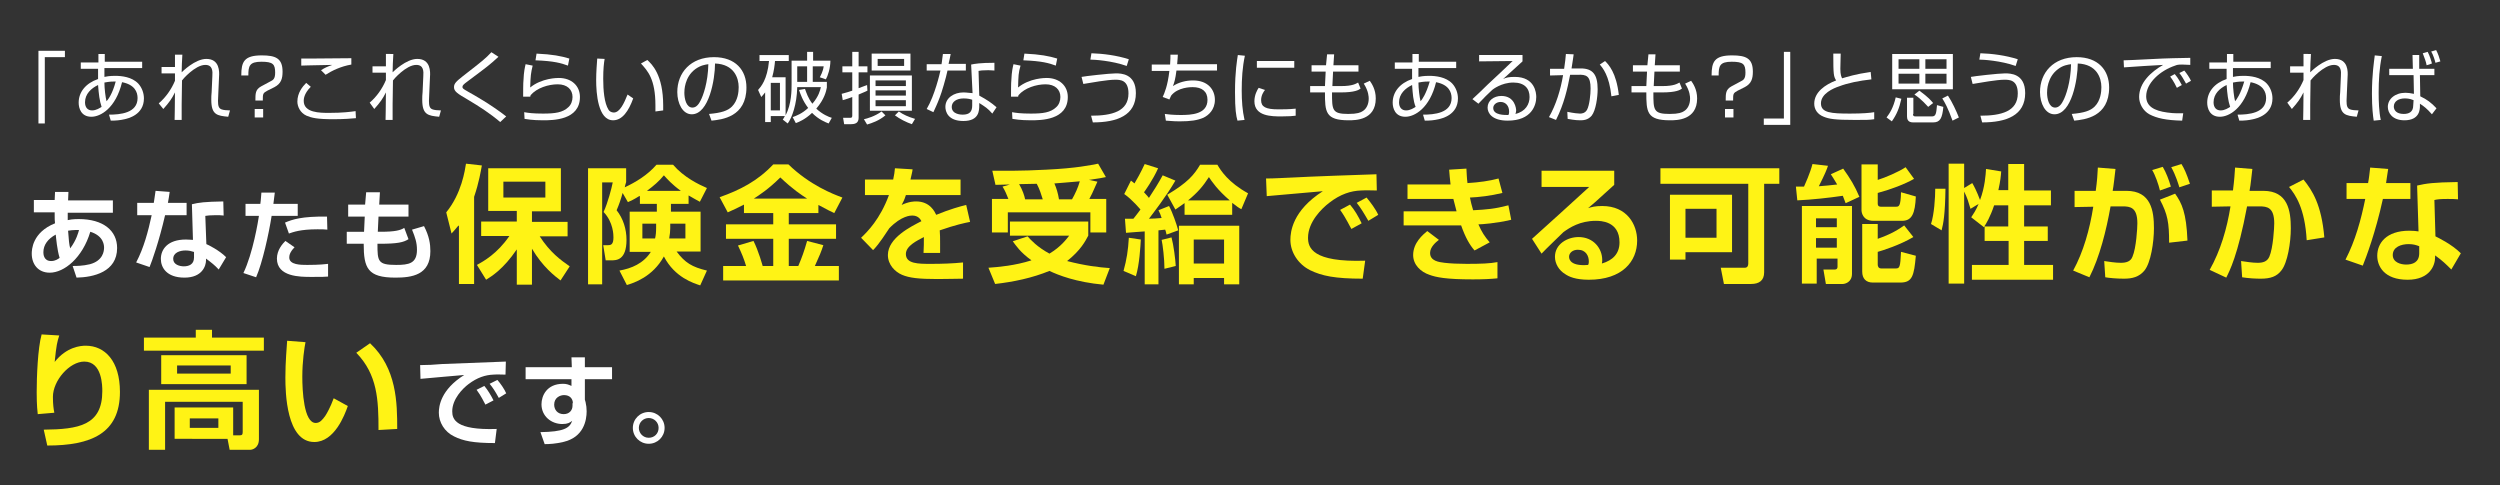 <?xml version="1.0" encoding="utf-8"?>
<!-- Generator: Adobe Illustrator 22.0.1, SVG Export Plug-In . SVG Version: 6.00 Build 0)  -->
<svg version="1.1" id="レイヤー_1" xmlns="http://www.w3.org/2000/svg" xmlns:xlink="http://www.w3.org/1999/xlink" x="0px"
	 y="0px" viewBox="0 0 708.7 137.6" style="enable-background:new 0 0 708.7 137.6;" xml:space="preserve">
<rect x="0" y="0" width="708.7" height="137.6" fill="#333333" stroke="none"/>
<style type="text/css">
	.st0{fill:#FFFFFF;}
	.st1{fill:#FFF315;}
</style>
<path class="st0" d="M18.4,16.2h-5.7V35h-1.8V14.4h7.5V16.2z"/>
<path class="st0" d="M27.7,15.3l2,0l0,2.2h10.6v1.8H29.6l0,1.4v1.1c0.4-0.1,1.5-0.3,3-0.3c1.9,0,4.8,0.3,6.6,2.2
	c1.1,1.2,1.6,2.8,1.6,4.2c0,4.7-4.6,5.7-5.5,5.9c-1.3,0.3-2.4,0.4-3.9,0.4l-0.5-1.7c3.1,0,8.1-0.4,8.1-4.7c0-1.7-0.8-3.8-4.4-4.5
	c-1.8,7.4-6.1,9.8-8.7,9.8c-2.9,0-3.6-2.4-3.6-4c0-3,2-5.5,5.5-6.7c0-0.3,0-0.5,0-0.8v-2.1h-4.9v-1.8h5V15.3z M27.8,24.1
	c-1.9,0.9-3.7,2.5-3.7,4.9c0,1.5,0.8,2.3,2,2.3c1.2,0,2.2-0.7,2.7-1C28.2,28.5,28,26.7,27.8,24.1z M32.8,23.1c-0.7,0-1.7,0-3.2,0.3
	c0,1.6,0.3,4.2,0.6,5.3C30.6,28.3,31.9,26.6,32.8,23.1z"/>
<path class="st0" d="M51.7,15.4c-0.1,2.4-0.2,3-0.2,5.1c0.2-0.2,3.8-3.8,7-3.8c3.8,0,3.7,3.7,3.6,5l-0.2,4.5c0,0.7-0.1,1.8-0.1,2.4
	c0,1.4,0.2,2.1,1,2.4c0.5,0.2,1.5,0.3,2.4,0.3l-0.5,1.8c-3.1-0.3-4.8-0.5-4.8-4.8c0-0.5,0-1.6,0.1-2.2l0.2-4.5
	c0.1-1.4,0.1-3.2-2-3.2c-2.9,0-6.5,4.2-6.6,4.4c0,2.9-0.1,4.1-0.1,6.8c0,2.4,0,3.5,0,4.4h-2c0-2.1,0.1-2.7,0.1-7.8
	c-0.9,1.8-1.6,2.8-3.3,4.7L45,29.3c2-1.7,3.6-4,4.6-6.4v-2.1l-3.8,0v-1.8h3.8c0-0.4,0-3.4,0-3.5H51.7z"/>
<path class="st0" d="M72.4,28.5c0-2,0-3.1,1.6-4l2.6-1.4c0.8-0.4,1.4-0.7,1.4-2.5c0-2.4-0.6-3.1-3.9-3.1c-3.4,0-3.7,1.2-3.7,3.9h-2
	c0-3.9,0.8-5.7,5.8-5.7c3.9,0,5.9,0.8,5.9,4.6c0,2-0.4,3.4-2.3,4.4l-2,1c-1.3,0.7-1.3,0.9-1.3,2.8H72.4z M72.2,33.3v-2.4h2.4v2.4
	H72.2z"/>
<path class="st0" d="M88.1,24.6c-2,2-2,3.6-2,4c0,3.4,4.6,3.4,7.2,3.4c3.9,0,6.1-0.3,7.5-0.5l0.1,2c-1.1,0.1-3.3,0.3-6.4,0.3
	c-4.6,0-6.2-0.4-7.6-1c-1.8-0.8-2.6-2.6-2.6-4c0-2.5,1.5-4.3,2.5-5.3L88.1,24.6z M99.6,18.3c-3,0.5-5.6,1.8-7.3,2.9L91,19.9
	c1.1-0.7,1.8-1,3.2-1.5c-7.2,0.1-7.9,0.2-8.8,0.2v-2c0.9,0,1.1,0,2.4,0c1.9,0,10.1-0.1,11.8-0.1V18.3z"/>
<path class="st0" d="M111.5,15.4c-0.1,2.4-0.2,3-0.2,5.1c0.2-0.2,3.8-3.8,7-3.8c3.8,0,3.7,3.7,3.6,5l-0.2,4.5c0,0.7-0.1,1.8-0.1,2.4
	c0,1.4,0.2,2.1,1,2.4c0.5,0.2,1.5,0.3,2.4,0.3l-0.5,1.8c-3.1-0.3-4.8-0.5-4.8-4.8c0-0.5,0-1.6,0.1-2.2l0.2-4.5
	c0.1-1.4,0.1-3.2-2-3.2c-2.9,0-6.5,4.2-6.6,4.4c0,2.9-0.1,4.1-0.1,6.8c0,2.4,0,3.5,0,4.4h-2c0-2.1,0.1-2.7,0.1-7.8
	c-0.9,1.8-1.6,2.8-3.3,4.7l-1.3-1.8c2-1.7,3.6-4,4.6-6.4v-2.1l-3.8,0v-1.8h3.8c0-0.4,0-3.4,0-3.5H111.5z"/>
<path class="st0" d="M141.8,34.6c-2.8-2.4-5.9-4.4-9.1-6.3c-3.1-1.8-4-2.4-4-3.6c0-1,0.6-1.6,2.5-3.1c5.8-4.5,6.4-5,8.1-6.8l2,1.3
	c-2.6,2.4-3.2,2.8-8.4,6.7c-1.1,0.8-1.3,1-1.5,1.2c-0.2,0.2-0.3,0.4-0.3,0.6c0,0.4,0,0.5,1.6,1.4c1.6,0.9,6.3,3.5,10.8,7L141.8,34.6
	z"/>
<path class="st0" d="M151,18.6c-0.5,2.1-0.6,2.8-0.7,6.2c3.3-2.7,7.7-2.7,8.1-2.7c3.6,0,6,2.2,6,5.4c0,6.6-7.7,6.6-10.5,6.6
	c-0.7,0-2.9,0-5.2-0.4l-0.1-1.9c1.1,0.2,2.5,0.4,5.3,0.4c3.5,0,5.6-0.3,7.2-1.8c0.8-0.7,1.2-1.8,1.2-2.9c0-2.1-1.5-3.6-4.2-3.6
	c-2.6,0-5.9,1-7.7,3.1c0,0.2,0,0.2-0.1,0.4l-2,0c0-0.7,0-4.2,0.1-4.7c0.1-2.5,0.4-3.6,0.6-4.5L151,18.6z M161,18.6
	c-1.9-0.7-3.9-1.3-9.2-1.5l0.3-1.9c4.5,0.2,7,0.7,9.3,1.4L161,18.6z"/>
<path class="st0" d="M171.4,16.7c-0.2,1.1-0.4,2.9-0.4,5.6c0,3.3,0.3,6.9,1.5,8.8c0.2,0.4,0.8,0.8,1.5,0.8c1.7,0,2.9-2.6,3.9-5.1
	l1.6,1.1c-1.3,3.6-3.1,6.2-5.7,6.2c-4.3,0-4.8-7.7-4.8-11.4c0-2.3,0.2-4.6,0.3-6.1L171.4,16.7z M185.8,31.6c0-0.5,0-1,0-1.7
	c0-7.5-2.2-9.8-4.1-11.9l1.8-1c1.3,1.2,4.5,4.2,4.5,12.9c0,0.6,0,1,0,1.4L185.8,31.6z"/>
<path class="st0" d="M201,32.3c3.5-0.3,5.3-0.9,6.5-2.1c1.7-1.7,1.9-4.2,1.9-5.5c0-2.6-1.3-6.5-6.7-6.7c0,4.4-1.7,14.4-6.6,14.4
	c-2.6,0-4.1-3.1-4.1-6.3c0-5.5,3.8-9.9,10.4-9.9c6.1,0,9.2,3.7,9.2,8.6c0,8.4-7,9.1-9.9,9.4L201,32.3z M197.1,19.6
	c-3.1,2.3-3.1,6.1-3.1,6.7c0,1.6,0.5,4.2,2.3,4.2c1.2,0,1.9-1.2,2.3-2c0.7-1.3,2.1-5.1,2.2-10.3C200,18.3,198.6,18.5,197.1,19.6z"/>
<path class="st0" d="M224.3,17.2h4.5v-2.5h1.7v2.5h4.9c0,2.1-0.7,4.3-1.3,5.3l-1.7-0.6c0.2-0.4,0.9-1.6,1.1-3.1h-3.1v4.4h4v1.6
	c-0.2,1.1-0.7,3.3-3,6c1.7,1.6,3.6,2.4,4.4,2.6l-0.9,1.6c-1-0.4-2.8-1.1-4.7-3c-2,1.9-3.8,2.6-4.6,2.9l-0.9-1.7
	c1.1-0.4,2.7-1,4.4-2.6c-1.6-2.1-2.2-4-2.6-5.1l1.7-0.3c0.4,1.1,0.9,2.7,2.1,4.2c1.8-2.1,2.2-3.8,2.4-4.7H226
	c-0.1,4.9-1.5,8.7-2.7,10.3l-1.4-1.1c0.2-0.3,0.4-0.6,0.6-1h-4v1.7h-1.6v-8.4c-0.5,0.6-0.7,0.9-1.1,1.3l-0.9-2
	c0.8-0.9,2.6-2.9,3.1-8.2h-2.7v-1.7h8.3v1.7h-3.9c-0.1,1.2-0.3,2.8-0.8,4.6h3.8v10.8c1.7-3.2,1.7-7.3,1.7-8.8V17.2z M221.1,23.5
	h-2.6v7.8h2.6V23.5z M228.9,18.8H226v4.4h2.8V18.8z"/>
<path class="st0" d="M245.9,25.7c-0.5,0.2-1,0.5-2.5,1.1v6.5c0,1-0.3,1.9-2.1,1.9h-2l-0.3-1.8l1.8,0c0.5,0,0.8,0,0.8-0.6v-5.3
	c-0.8,0.3-1.6,0.6-2.7,0.9l-0.3-1.8c1.2-0.3,2.1-0.6,3-0.9v-5.2h-2.8v-1.7h2.8v-4.1h1.8v4.1h2.5v1.7h-2.5V25
	c0.8-0.3,2.1-0.8,2.4-0.9L245.9,25.7z M244.9,33.8c0.9-0.2,3.1-0.8,5-2.2l1.1,1.1c-1.8,1.5-3.8,2.2-5.2,2.6L244.9,33.8z M258.5,31.4
	h-11.9V21.4h11.9V31.4z M258.1,20h-11v-4.8h11V20z M256.8,22.8h-8.6v1.6h8.6V22.8z M256.8,25.6h-8.6v1.5h8.6V25.6z M256.8,28.4h-8.6
	v1.7h8.6V28.4z M256.3,16.7h-7.5v2h7.5V16.7z M254.8,31.6c1.3,0.9,2.6,1.5,4.6,2.1l-0.9,1.5c-1.5-0.5-3.5-1.5-4.8-2.5L254.8,31.6z"
	/>
<path class="st0" d="M269.5,15.3c0,0.1-0.5,2.5-0.6,2.8h4.9V20h-5.2c-0.4,2-1.7,6.4-2.2,7.6c-0.7,1.9-1.4,3.3-1.8,4.2l-1.9-0.9
	c2.3-3.9,3.7-10,3.9-10.9h-3.9v-1.8h4.2c0.2-1,0.2-1.8,0.4-2.9L269.5,15.3z M282,20c-0.7,0-1-0.1-1.8-0.1c-1.6,0-2.4,0.1-2.8,0.2
	l0.2,7c2.2,1.2,3.4,2,4.9,3.3l-1.2,1.8c-1.3-1.5-2-1.9-3.7-3v0.6c0,1.5,0,4.5-4.5,4.5c-4.4,0-5.1-2.7-5.1-4c0-2.6,2.5-4.1,5.1-4.1
	c1,0,2,0.2,2.6,0.2l-0.4-8.1c0.9-0.2,2.6-0.5,6.6-0.5V20z M275.7,28.3c-0.6-0.2-1.4-0.4-2.5-0.4c-2.1,0-3.4,1-3.4,2.4
	c0,2.2,2.8,2.2,3.1,2.2c2,0,2.7-0.9,2.7-2.6V28.3z"/>
<path class="st0" d="M289.3,18.6c-0.6,2.1-0.6,2.8-0.7,6.2c3.3-2.7,7.7-2.7,8.1-2.7c3.6,0,6,2.2,6,5.4c0,6.6-7.7,6.6-10.5,6.6
	c-0.7,0-2.9,0-5.2-0.4l-0.1-1.9c1.1,0.2,2.5,0.4,5.3,0.4c3.5,0,5.6-0.3,7.2-1.8c0.8-0.7,1.2-1.8,1.2-2.9c0-2.1-1.5-3.6-4.2-3.6
	c-2.6,0-5.9,1-7.7,3.1c0,0.2,0,0.2-0.1,0.4l-2,0c0-0.7,0-4.2,0.1-4.7c0.1-2.5,0.4-3.6,0.6-4.5L289.3,18.6z M299.3,18.6
	c-1.9-0.7-3.9-1.3-9.2-1.5l0.3-1.9c4.5,0.2,7,0.7,9.3,1.4L299.3,18.6z"/>
<path class="st0" d="M309.3,32.8c5.9,0,10.6-1.2,10.6-6.3c0-3.9-2.4-3.9-3.8-3.9c-2.1,0-6.6,0.8-9,1.2l-0.5-2c0.9-0.2,7.9-1,9.7-1
	c1.4,0,5.7,0,5.7,5.6c0,6.3-5.3,8.3-12.2,8.3L309.3,32.8z M319.4,18.7c-4.2-1.5-9.2-1.8-10.3-1.8l0.3-1.8c3.3,0.1,7.2,0.6,10.6,1.7
	L319.4,18.7z"/>
<path class="st0" d="M333.9,15.4c0,0.7-0.1,1.3-0.2,2.8h11.3v1.8h-11.5c-0.3,2.4-0.6,3.4-1,4.4c1.7-1.1,3.7-1.6,5.7-1.6
	c4.3,0,6.2,2.7,6.2,5.5c0,2.8-1.8,4.4-3.3,5.1c-1.7,0.7-3.5,1-6.7,1c-2.1,0-3.2-0.2-3.9-0.2l-0.3-1.9c0.7,0.1,2.2,0.3,4.5,0.3
	c3,0,7.6-0.2,7.6-4.3c0-2.4-1.6-3.6-4.2-3.6c-0.5,0-4.2,0-6.1,2.4c-0.2,0.4-0.3,0.6-0.5,1.1l-1.9-0.7c0.5-1.1,1.4-3.1,1.9-7.4h-5
	v-1.8h5.2c0.1-1.5,0.1-2.1,0.1-2.8H333.9z"/>
<path class="st0" d="M352.9,15.8c-0.7,3.2-0.9,6.5-0.9,9.9c0,2.9,0.2,5.7,0.8,8.3l-2,0.2c-0.4-1.4-0.7-3.1-0.7-8.1
	c0-5.9,0.6-9.1,0.8-10.5L352.9,15.8z M358.6,25.5c-0.4,0.5-1.1,1.5-1.1,2.9c0,1.9,1.3,2.6,4.9,2.6c1.1,0,3,0,4.9-0.2v2
	c-0.8,0.1-1.9,0.2-4,0.2c-2.8,0-7.7,0-7.7-4.3c0-1.8,0.8-3.2,1.2-3.8L358.6,25.5z M366.9,17.3v1.9h-10.6v-1.9H366.9z"/>
<path class="st0" d="M376.2,15.4h2l-0.2,3.1h7.1v1.8h-7.2l-0.2,4.1h2.5c3.3,0,4.2-0.7,4.8-1l0.7,1.7c-0.5,0.4-1.6,1.1-5.7,1.1h-2.4
	c0,5,0,6.1,4.6,6.1c2.6,0,3.5-0.4,4.1-0.8c1-0.6,1.7-1.9,1.7-3.5c0-0.5,0-2.1-1.4-4.3l1.7-0.8c0.5,0.7,1.7,2.4,1.7,5
	c0,6.2-5.8,6.2-7.7,6.2c-6.6,0-6.7-2.4-6.7-7.9h-4.2v-1.8h4.2l0.2-4.1h-4v-1.8h4.1L376.2,15.4z"/>
<path class="st0" d="M400.2,15.3l2,0l0,2.2h10.6v1.8h-10.7l0,1.4v1.1c0.4-0.1,1.5-0.3,3-0.3c1.9,0,4.8,0.3,6.6,2.2
	c1.1,1.2,1.6,2.8,1.6,4.2c0,4.7-4.6,5.7-5.5,5.9c-1.3,0.3-2.4,0.4-3.9,0.4l-0.5-1.7c3.1,0,8.1-0.4,8.1-4.7c0-1.7-0.8-3.8-4.4-4.5
	c-1.8,7.4-6.1,9.8-8.7,9.8c-2.9,0-3.6-2.4-3.6-4c0-3,2-5.5,5.5-6.7c0-0.3,0-0.5,0-0.8v-2.1h-4.9v-1.8h5V15.3z M400.3,24.1
	c-1.9,0.9-3.7,2.5-3.7,4.9c0,1.5,0.8,2.3,2,2.3c1.2,0,2.2-0.7,2.7-1C400.6,28.5,400.5,26.7,400.3,24.1z M405.3,23.1
	c-0.7,0-1.7,0-3.2,0.3c0,1.6,0.3,4.2,0.6,5.3C403.1,28.3,404.3,26.6,405.3,23.1z"/>
<path class="st0" d="M431.6,15.7v1.7c-0.9,0.8-4.7,4.3-5.5,5c0.8-0.4,1.6-0.6,3.3-0.6c5.7,0,6.1,4.5,6.1,5.7c0,2.3-1.3,6.7-8.1,6.7
	c-4.4,0-5.7-2.1-5.7-3.7c0-2,1.8-3.3,3.9-3.3c3.9,0,4.2,3.7,4.2,4.1c0,0.4-0.1,0.6-0.2,1c2.9-0.7,4-2.8,4-4.8c0-2.4-1.4-4.1-4.6-4.1
	c-3.4,0-5.9,2-6,2.1c-1,0.9-2.6,2.5-3.9,3.9l-1.7-1.3c0.6-0.5,3.4-3.2,4.4-4.2c1.1-1,6-5.6,7-6.6l-9.5,0.1v-1.8H431.6z M427.8,31.6
	c0-1.6-1-2.7-2.4-2.7c-1.2,0-2.1,0.8-2.1,1.7c0,2.1,3.3,2,4.3,2C427.8,32.2,427.8,32,427.8,31.6z"/>
<path class="st0" d="M446.1,15.4c-0.1,0.7-0.2,1.6-0.6,4l2.6,0c3.4,0,4.8,1.7,4.8,5.9c0,2.2-0.5,6-1.7,7.5c-1.1,1.3-2.5,1.3-3.3,1.3
	c-1.4,0-2.9-0.3-3.5-0.4l-0.1-2c1.9,0.4,3.2,0.5,3.6,0.5c0.3,0,1.4,0,2-1.1c0.7-1.3,1-4.4,1-6c0-3.6-1.2-4-3.6-3.9l-2.2,0
	c-0.8,4.1-1.7,8.2-4,12.8l-2-0.8c2-3.5,3.3-7.7,4-11.9l-3.7,0.1l0-1.9l4,0c0.3-1.9,0.4-3.1,0.5-4.2L446.1,15.4z M456.8,27.3
	c-0.6-5.9-2.5-8.1-3.3-9l1.5-1c1,1,3.2,3.3,3.9,9.6L456.8,27.3z"/>
<path class="st0" d="M467.3,15.4h2l-0.2,3.1h7.1v1.8H469l-0.2,4.1h2.5c3.3,0,4.2-0.7,4.8-1l0.7,1.7c-0.5,0.4-1.6,1.1-5.7,1.1h-2.4
	c0,5,0,6.1,4.6,6.1c2.6,0,3.5-0.4,4.1-0.8c1-0.6,1.7-1.9,1.7-3.5c0-0.5,0-2.1-1.4-4.3l1.7-0.8c0.5,0.7,1.7,2.4,1.7,5
	c0,6.2-5.8,6.2-7.7,6.2c-6.6,0-6.7-2.4-6.7-7.9h-4.2v-1.8h4.2l0.2-4.1h-4v-1.8h4.1L467.3,15.4z"/>
<path class="st0" d="M489.2,28.5c0-2,0-3.1,1.6-4l2.6-1.4c0.8-0.4,1.4-0.7,1.4-2.5c0-2.4-0.6-3.1-3.9-3.1c-3.4,0-3.7,1.2-3.7,3.9h-2
	c0-3.9,0.8-5.7,5.8-5.7c3.9,0,5.9,0.8,5.9,4.6c0,2-0.4,3.4-2.3,4.4l-2,1c-1.3,0.7-1.3,0.9-1.3,2.8H489.2z M489,33.3v-2.4h2.4v2.4
	H489z"/>
<path class="st0" d="M507.6,35.4H500v-1.8h5.7V14.7h1.8V35.4z"/>
<path class="st0" d="M521.8,15.3c0,1.5-0.1,2.6-0.1,4.2c0,1.7,0.3,2.3,0.5,2.7c1.4-0.4,3.8-1.2,8.1-1.8l0.2,2.1
	c-3.5,0.4-6.6,1-9.2,2c-1.5,0.5-5.1,2-5.1,4.8c0,2.7,2.9,2.9,8.3,2.9c3.6,0,5.7-0.2,6.8-0.4l0,2c-1.4,0.2-2.2,0.2-5.4,0.2
	c-5.9,0-7.4-0.3-8.9-0.9c-1.8-0.7-2.7-2.1-2.7-3.7c0-3.3,3.1-5.4,6.2-6.6c-0.7-1.2-0.8-1.5-0.8-7.6H521.8z"/>
<path class="st0" d="M534.8,33.3c0.9-1.2,1.9-2.7,2.6-5.7L539,28c-0.6,2.7-1.3,4.4-2.7,6.4L534.8,33.3z M553.6,25.3h-17.2v-10h17.2
	V25.3z M544.1,16.8h-5.9v2.7h5.9V16.8z M544.1,20.9h-5.9v2.8h5.9V20.9z M542.3,32.3c0,0.6,0.2,0.7,0.8,0.7h4.6
	c1.1,0,1.2-0.9,1.4-3.2l1.8,0.5c-0.3,3.2-0.9,4.4-2.9,4.4h-5.7c-1.5,0-1.7-1-1.7-1.7v-5.3h1.8V32.3z M546.6,30.3
	c-0.5-0.5-1.9-2.2-3.9-3.5l1.4-1.1c2.6,1.9,3.3,2.8,3.9,3.5L546.6,30.3z M551.8,16.8h-6v2.7h6V16.8z M551.8,20.9h-6v2.8h6V20.9z
	 M553.5,34.2c-1.3-3.6-2.2-5.2-2.9-6.3l1.6-0.8c1.2,1.8,2.4,4.4,3.1,6.2L553.5,34.2z"/>
<path class="st0" d="M561.4,32.8c5.9,0,10.6-1.2,10.6-6.3c0-3.9-2.4-3.9-3.8-3.9c-2.1,0-6.6,0.8-9,1.2l-0.5-2c0.9-0.2,7.9-1,9.7-1
	c1.4,0,5.7,0,5.7,5.6c0,6.3-5.3,8.3-12.2,8.3L561.4,32.8z M571.4,18.7c-4.2-1.5-9.2-1.8-10.3-1.8l0.3-1.8c3.3,0.1,7.2,0.6,10.6,1.7
	L571.4,18.7z"/>
<path class="st0" d="M587.3,32.3c3.5-0.3,5.3-0.9,6.5-2.1c1.7-1.7,1.9-4.2,1.9-5.5c0-2.6-1.3-6.5-6.7-6.7c0,4.4-1.7,14.4-6.6,14.4
	c-2.6,0-4.1-3.1-4.1-6.3c0-5.5,3.8-9.9,10.4-9.9c6.1,0,9.2,3.7,9.2,8.6c0,8.4-7,9.1-9.9,9.4L587.3,32.3z M583.4,19.6
	c-3.1,2.3-3.1,6.1-3.1,6.7c0,1.6,0.5,4.2,2.3,4.2c1.2,0,1.9-1.2,2.3-2c0.7-1.3,2.1-5.1,2.2-10.3C586.3,18.3,584.8,18.5,583.4,19.6z"
	/>
<path class="st0" d="M620.9,18.4c-0.7,0-1.4-0.1-2.3-0.1c-1.2,0-1.5,0.1-2,0.3c-4.2,1.4-8.2,4.9-8.2,8.7c0,2.8,2.2,4.1,6,4.6
	c2,0.3,3.5,0.2,4.5,0.2l-0.3,2.1c-4.6-0.1-7.2-0.7-9.3-1.8c-1.8-1-2.9-3-2.9-4.9c0-4,3.3-7.1,6.8-9.1c-4.3,0.2-6.4,0.4-11.1,0.7
	l-0.1-2c1.8,0,11.8-0.6,14-0.6c0.6,0,4.5-0.1,4.9-0.1L620.9,18.4z M617.1,24.9c-0.2-0.4-0.9-1.9-1.9-3.2l1.3-0.7
	c1.1,1.3,1.6,2.4,2,3.1L617.1,24.9z M619.7,23.7c-0.8-1.4-1.1-2-1.9-3l1.4-0.7c0.6,0.7,1.5,2,1.9,2.9L619.7,23.7z"/>
<path class="st0" d="M631.1,15.3l2,0l0,2.2h10.6v1.8H633l0,1.4v1.1c0.4-0.1,1.5-0.3,3-0.3c1.9,0,4.8,0.3,6.6,2.2
	c1.1,1.2,1.6,2.8,1.6,4.2c0,4.7-4.6,5.7-5.5,5.9c-1.3,0.3-2.4,0.4-3.9,0.4l-0.5-1.7c3.1,0,8.1-0.4,8.1-4.7c0-1.7-0.8-3.8-4.4-4.5
	c-1.8,7.4-6.1,9.8-8.7,9.8c-2.9,0-3.6-2.4-3.6-4c0-3,2-5.5,5.5-6.7c0-0.3,0-0.5,0-0.8v-2.1h-4.9v-1.8h5V15.3z M631.2,24.1
	c-1.9,0.9-3.7,2.5-3.7,4.9c0,1.5,0.8,2.3,2,2.3c1.2,0,2.2-0.7,2.7-1C631.6,28.5,631.4,26.7,631.2,24.1z M636.2,23.1
	c-0.7,0-1.7,0-3.2,0.3c0,1.6,0.3,4.2,0.6,5.3C634,28.3,635.2,26.6,636.2,23.1z"/>
<path class="st0" d="M655.1,15.4c-0.1,2.4-0.2,3-0.2,5.1c0.2-0.2,3.8-3.8,7-3.8c3.8,0,3.7,3.7,3.6,5l-0.2,4.5c0,0.7-0.1,1.8-0.1,2.4
	c0,1.4,0.2,2.1,1,2.4c0.5,0.2,1.5,0.3,2.4,0.3l-0.5,1.8c-3.1-0.3-4.8-0.5-4.8-4.8c0-0.5,0-1.6,0.1-2.2l0.2-4.5
	c0.1-1.4,0.1-3.2-2-3.2c-2.9,0-6.5,4.2-6.6,4.4c0,2.9-0.1,4.1-0.1,6.8c0,2.4,0,3.5,0,4.4h-2c0-2.1,0.1-2.7,0.1-7.8
	c-0.9,1.8-1.6,2.8-3.3,4.7l-1.3-1.8c2-1.7,3.6-4,4.6-6.4v-2.1l-3.8,0v-1.8h3.8c0-0.4,0-3.4,0-3.5H655.1z"/>
<path class="st0" d="M675.2,15.9c-0.7,3.4-0.9,6.9-0.9,10.4c0,2.4,0.1,5.4,0.6,7.7l-2,0.2c-0.2-1.3-0.5-3.6-0.5-7.6
	c0-5.5,0.6-9.2,0.8-10.9L675.2,15.9z M684,19.5l-0.1-3.9h1.9l0,3.9h4.3v1.8H686l0.1,6c1.9,0.9,3.1,1.8,4.6,3.4l-1.3,1.7
	c-1.4-1.6-2.3-2.3-3.4-3V30c0,0.9,0,4.1-4.4,4.1c-3.4,0-4.7-2.1-4.7-3.8c0-2.2,2-4,5-4c0.8,0,1.3,0.1,2.4,0.3l-0.1-5.3h-6.9v-1.8
	H684z M684.2,28.4c-1.1-0.5-2.2-0.5-2.5-0.5c-1.7,0-3.1,0.8-3.1,2.3c0,1,0.7,2.1,2.8,2.1c1.4,0,2.7-0.5,2.7-2.4L684.2,28.4z
	 M687.9,18.5c-0.2-1.1-0.5-1.8-1.1-3.4l1.4-0.4c0.6,1.1,1.1,2.8,1.2,3.3L687.9,18.5z M690.4,17.8c-0.1-0.5-0.6-2.2-1.2-3.2l1.4-0.4
	c0.5,0.9,1,2.4,1.2,3.2L690.4,17.8z"/>
<path class="st0" d="M15.6,54.4l3.8,0l-0.1,2.4H32v3.5H19.2c0,0.8,0,1.9,0,2.1c0.4-0.1,1.4-0.3,3.1-0.3c7,0,10.9,3.3,10.9,8.2
	c0,6.8-6.7,8.3-11.5,8.4l-1.1-3.3c0.9,0,2.9,0,4.9-0.5c3.7-1,4-3.7,4-4.7c0-0.5,0-3.3-3.9-4.5c-2.2,7.4-7.4,11.6-11.5,11.6
	c-3.3,0-5.1-2.4-5.1-5.4c0-1,0.1-6,6.6-8.6c-0.1-0.6-0.1-1.5-0.1-2.2c0-0.3,0-0.7,0-0.9H9.6v-3.5h5.9L15.6,54.4z M15.8,66.5
	c-2.2,1.2-3.5,2.9-3.5,5c0,0.4,0,2.5,2.2,2.5c1.2,0,2-0.6,2.4-0.9C16.2,70.9,15.9,67.4,15.8,66.5z M22.4,65.2c-0.4,0-0.6,0-1,0
	c-0.7,0-1.4,0.1-2.1,0.2c0.2,2.8,0.3,3.9,0.6,5C21.7,68,22.2,65.9,22.4,65.2z"/>
<path class="st0" d="M48.1,54.4c-0.2,1.3-0.3,2.2-0.5,3.1h5.3v3.5h-6.1c-1.7,7.4-3.7,13-4.4,14.7l-3.8-1.3c2.2-4.2,3.4-8.8,4.4-13.4
	h-4.1v-3.5h4.7c0.2-1.1,0.3-2.2,0.5-3.4L48.1,54.4z M63.4,61.1C62.7,61,62,61,61.1,61c-1.6,0-2.2,0.1-2.9,0.2l0.3,8
	c0.5,0.2,3.6,1.7,5.6,3.7L62,76.4c-1.1-1.2-2-1.9-3.6-3.1v0.5c0,1.6-1.1,4.9-6.1,4.9c-5.1,0-6.7-2.9-6.7-5.3c0-2.7,1.9-5.5,7.1-5.5
	c0.9,0,1.5,0.1,2,0.1l-0.3-10.1c2-0.5,3.6-0.7,8.9-0.8L63.4,61.1z M54.9,71.4c-0.6-0.2-1.3-0.4-2.3-0.4c-1.6,0-3.5,0.6-3.5,2.4
	c0,1.6,1.8,2.1,3,2.1c1.4,0,2.9-0.5,2.9-2.5V71.4z"/>
<path class="st0" d="M77.9,54.6c-0.1,1-0.2,1.8-0.4,3.2h6.9v3.4h-7.4c-0.8,5.1-2.6,13.3-4.4,17.4l-3.6-1.2
	c2.7-5.6,4.2-14.8,4.4-16.2h-3.8v-3.4h4.2c0.2-1.3,0.2-2.4,0.3-3.2L77.9,54.6z M83.5,70.1c-1.4,1.4-1.5,2.4-1.5,2.9
	c0,2.1,3.3,2.1,5.1,2.1c0.6,0,3.6,0,5.9-0.3v3.6c-1.1,0.1-1.6,0.1-4.8,0.1c-3.1,0-9.7,0-9.7-5.2c0-2.4,1.6-4.2,2.4-5L83.5,70.1z
	 M92.8,65.1C92,65,91.2,65,90,65c-4.9,0-6.9,0.8-8.1,1.2l-1.1-3.1c2.1-0.9,4.8-1.8,11.9-1.7L92.8,65.1z"/>
<path class="st0" d="M103.8,54.5h3.9l-0.2,3.5h8.3v3.4h-8.5l-0.2,4.3h0.9c3.9,0,5.5-0.4,6.6-1.1l1.2,3.2c-1.4,0.9-3.1,1.3-8.1,1.3
	H107c0,5,0.1,6,5.3,6c3.6,0,5.9-0.4,5.9-4.3c0-2-0.5-3.5-1.4-5.7l3.4-1c1.5,2.9,1.8,5.1,1.8,7.1c0,6.8-5.3,7.5-9.9,7.5
	c-7.9,0-9-2.7-9-9.6h-4.8v-3.4h4.9l0.2-4.3h-4.7V58h4.8L103.8,54.5z"/>
<path class="st1" d="M129.9,64c-0.8,1-1.1,1.3-1.9,2.2l-1.5-6c4.4-5.4,5.3-12,5.6-13.8l4.5,0.5c-0.3,1.6-0.8,4.8-2.2,8.9v24.7h-4.3
	V64z M135.2,75.1c1.8-1,5.7-3.1,9.2-8.2h-8v-4.1h10.1v-3h-8.1V47.7H159v12.2h-8.2v3h10.1v4.1h-7.9c2.9,4.5,5.9,6.7,8.5,8.5l-2.6,4
	c-1.6-1.2-5.1-3.9-8.1-9v10.2h-4.3v-10c-3.8,5.6-7.1,7.6-8.7,8.6L135.2,75.1z M142.7,51.5V56h11.9v-4.5H142.7z"/>
<path class="st1" d="M181.2,55.6c-1.6,1-2.3,1.3-3.2,1.7l-1.5-2.6c-0.5,1.8-1,3.3-1.7,4.9c1.9,2.4,2.8,5.4,2.8,8.4
	c0,5.8-2.9,5.8-4.3,5.8h-1.6l-0.7-4.3h1.4c0.8,0,1.5-0.2,1.5-2.2c0-0.6,0-4.3-2.8-7.2c1.2-2.6,2.3-6.8,2.6-8.4h-3v28.9h-4V47.7h10.8
	v3.9c-0.2,0.7-0.3,1-0.4,1.5c3-1.4,6.4-3.4,9-6.4h4.7c3.1,3.6,7.3,5.6,9.6,6.6l-2,3.9c-0.9-0.5-1.7-0.9-3.2-1.8v2.4h-5V60h8.4v11.3
	h-6.8c2.4,3.2,4.4,4.4,8.6,5.4l-1.9,4.2c-1.8-0.6-7.2-2.2-10.3-8.2c-3.2,5.8-8.5,7.5-10.5,8.1l-2.1-4.1c3.4-0.6,6.8-2,8.9-5.3h-6V60
	h7.7v-2.2h-4.8V55.6z M186,63.4h-3.9v4.2h3.6c0.2-0.9,0.3-1.7,0.3-3.2V63.4z M193,54.1c-2.5-1.8-3.9-3.4-4.8-4.4
	c-1.4,1.7-2.8,2.9-4.8,4.4H193z M190,64.7c0,0.8-0.1,1.8-0.3,2.9h4.6v-4.2H190V64.7z"/>
<path class="st1" d="M210.9,58c-1.9,1-3.3,1.6-4.6,2.2l-2.3-4.3c5.7-2,10.8-4.6,15.2-9.3h4.3c6.1,5.9,12.6,8.4,15.3,9.4l-2.3,4.4
	c-0.9-0.4-1.9-0.9-4.5-2.3v2.3h-8.4v3.2h13.4v4.1h-13.4v7.7h2.7c1.1-2.6,1.6-4,2.5-7.1l4.6,1.2c-0.5,1.6-1.2,3.3-2.4,5.9h6.8v4.1
	H205v-4.1h6.5c-0.6-2-1.2-3.5-2.3-5.8l4.4-1.3c1.5,3,2.5,6.8,2.6,7.1h3v-7.7h-13.4v-4.1h13.4v-3.2h-8.3V58z M228.8,56.3
	c-1.7-1.1-3.9-2.5-7.6-6c-3.3,3.3-6.1,5.1-7.5,6H228.8z"/>
<path class="st1" d="M258.7,48c-0.1,0.9-0.3,1.5-0.6,2.9h14.2v4.4h-15.5c-0.4,1.3-0.8,2.1-1.2,2.8c2.1-1,3.6-1,4.1-1
	c4,0,5.3,3,5.7,3.8c3.9-1.6,6.8-2.4,8.5-2.8l1.1,4.8c-1.5,0.3-4,0.8-8.6,2.4c0.1,1.2,0.1,2.4,0.1,3.6c0,1,0,1.6,0,2.8h-4.7
	c0.1-1.4,0.1-3.1,0.1-4.5c-1.9,1-5.1,2.5-5.1,4.8c0,2.8,3.5,2.8,7.1,2.8c3,0,6.2-0.1,9.1-0.4v4.6c-1.3,0-4.5,0.1-7.2,0.1
	c-5.3,0-8-0.3-10.1-1.2c-1.9-0.8-4-2.8-4-5.6c0-4.9,6.6-8.1,9.5-9.6c-0.2-0.4-0.8-1.6-2.6-1.6c-0.4,0-3,0-6.5,3.6
	c-3,4.6-4,5.6-4.6,6.2l-3.4-3.5c1.8-1.7,5.4-5.3,7.9-12.1h-6.8v-4.4h8c0.3-1.3,0.4-2.2,0.5-3.2L258.7,48z"/>
<path class="st1" d="M291.3,67c0.9,1,2.7,3,6.2,4.9c3.3-2,4.8-4.1,5.6-5.1h-16.8v-4h22.2v4c-0.8,1.5-2.1,4.1-6,7.2
	c5,1.3,9.1,1.8,12.1,2l-1.8,4.7c-7.7-0.7-12.8-2.7-15.3-3.9c-4.9,2-10.1,3.1-15.4,3.7l-1.9-4.6c2.9-0.2,7.5-0.6,12.2-2.1
	c-3.2-2.3-4.4-4.2-5.3-5.4L291.3,67z M285.9,56.5c-0.5-1.3-1-2.5-1.7-3.6l2.1-0.6c-0.6,0-3.8,0.1-4.1,0.1l-0.9-4
	c2.8,0,8,0.1,15.3-0.3c8.5-0.4,12.7-1.3,14.7-1.7l2.2,3.8c-1.1,0.2-1.8,0.4-4.8,0.8l2.4,0.5c-1.5,3.4-1.7,3.8-2.3,4.9h4.8v9.5h-4.5
	v-5.7h-23.4v5.7h-4.5v-9.5H285.9z M295.6,56.5c-0.5-1.5-0.8-2.7-1.7-4.4l-5,0.1c1,1.7,1.5,3.3,1.7,4.3H295.6z M303.9,56.5
	c0.9-1.6,1.7-3.3,2.2-5.1c-4.1,0.4-6.3,0.5-7.2,0.6c0.6,1.4,1,2.7,1.3,4.5H303.9z"/>
<path class="st1" d="M323.4,67.9c-0.1,1.9-0.4,7.2-1.4,10.4l-3.5-1.5c0.9-3.3,1.3-5.8,1.5-9.4L323.4,67.9z M318.9,62h2.4
	c0.5-0.6,1.4-1.8,2-2.6c0,0-2.3-2.8-4.6-4.4l1.9-3.8c0.5,0.4,0.7,0.5,1,0.8c0.5-0.8,1.9-3.3,2.9-5.5l3.8,1.2c-1.4,3.2-3.9,6.7-4,6.8
	c0.9,1,1.2,1.3,1.4,1.6c1.4-2.1,2.7-4.2,3.9-6.4l3.6,1.5c-2.6,4.5-6.5,9.5-7.5,10.8c1.1,0,2.4-0.1,3.6-0.2c-0.3-1-0.5-1.4-0.9-2.2
	l3-1.2c0.9,1.6,2.2,5.3,2.6,6.9l-3.3,1.2c-0.2-1-0.3-1.1-0.4-1.4l-1.9,0.2v15.3h-3.9V65.6c-0.4,0-5.3,0.4-5.3,0.4L318.9,62z
	 M332.1,67.3c0.6,2.2,1.1,6.2,1.2,8.1l-3.2,0.8c0-2.8-0.5-6.9-0.8-8.2L332.1,67.3z M335.9,57.5c-1.2,0.9-1.9,1.3-2.7,1.9l-2.3-4.2
	c5.7-3.4,7.6-5.6,9.3-8.5h4.9c1,1.7,3.1,5,8.7,8.1l-1.9,4.5c-0.8-0.4-1.3-0.8-2.6-1.8v3.4h-13.5V57.5z M351.3,64v16.6H347v-1.8h-8.6
	v1.8h-4.2V64H351.3z M348.6,56.8c-3.5-3-5.1-5.4-5.9-6.6c-1.6,2.5-3.1,4.3-5.9,6.6H348.6z M338.4,67.9v6.8h8.6v-6.8H338.4z"/>
<path class="st1" d="M390.3,54c-0.8,0-3.2-0.1-4.5,0c-2.8,0.1-5.8,1-9,3.5c-2.1,1.6-6,5.4-6,9.9c0,2.8,1.2,7,16.2,6.5l-0.7,5.1
	c-7.9,0-11.6-0.8-14.9-2.4c-3.4-1.7-5.6-5.1-5.6-8.6c0-2.3,0.6-8.3,9.2-13.8c-2.5,0.2-13.6,1.2-15.9,1.4l-0.2-5c2.4,0,5.3-0.2,8-0.3
	c3.1-0.2,19.6-0.8,23.3-0.9L390.3,54z M383.1,64.9c-0.4-0.6-1.6-3.2-3.2-5.4l2.8-1.5c1.3,1.5,2.4,3.4,3.3,5.3L383.1,64.9z
	 M387.9,62.6c-1.5-2.6-2.2-3.7-3.3-5.1l2.8-1.5c1,1.2,2.6,3.3,3.3,4.9L387.9,62.6z"/>
<path class="st1" d="M415.7,47.8c0.1,1.5,0.1,2.6,0.3,4.1c3.3-0.2,6.2-0.6,8.8-1.3l1.1,4.1c-3.3,0.8-6.7,1.2-9.2,1.3
	c0.2,1.1,0.5,2.2,0.9,3.6c3.9-0.2,6.2-0.4,10-1.4l0.8,4.1c-4.2,1-8.4,1.3-9.3,1.3c0.9,2.1,1.8,3.5,3.2,5.1l-4.3,2.3
	c-1.4-1.6-2.6-3.7-3.8-7.1h-16.3v-4h13.9c0.5,0,0.7,0,1.1,0c-0.4-1.5-0.7-2.7-0.9-3.5H399v-4.1h12.2c-0.2-1.6-0.3-3-0.4-4.2
	L415.7,47.8z M407.9,68c-0.8,0.6-2.5,2-2.5,3.7c0,2.3,2.5,2.6,4.1,2.8c1.7,0.2,3.9,0.3,6.3,0.3c4,0,6.6-0.1,8.7-0.5v4.6
	c-2,0.2-4.1,0.3-7,0.3c-7.6,0-10.4-0.6-12.3-1.3c-2.4-0.8-4.6-2.8-4.6-5.6c0-3.5,2.8-5.8,4-6.8L407.9,68z"/>
<path class="st1" d="M457.6,48.5v3.9c-5.7,5.2-6.3,5.7-7.4,6.6c1-0.3,1.9-0.6,4-0.6c7,0,9.9,5.2,9.9,9.8c0,5.9-4.2,11.1-13.7,11.1
	c-3.8,0-5.7-0.9-6.7-1.6c-1.7-1-2.9-2.9-2.9-4.9c0-3.6,3.5-5.6,6.7-5.6c4.2,0,6.7,3.2,6.7,6.5c0,0.3,0,0.5-0.1,1c3.1-0.9,5-2.8,5-6
	c0-6.1-5.5-6.1-6.7-6.1c-4.5,0-7.4,1.9-9.2,3.2c-1.2,1.2-4.9,4.7-6.2,6.1l-2.7-4.2c5.4-4.8,10.8-9.8,16.2-14.7L437,53v-4.6H457.6z
	 M450.4,74.1c0-1.5-0.8-3.3-3.1-3.3c-1.5,0-2.5,0.9-2.5,2c0,1,0.8,2.7,5.4,2.3C450.4,74.7,450.4,74.4,450.4,74.1z"/>
<path class="st1" d="M495.5,52.1h-24.8v-4.4h33.7v4.4h-4.3v25.1c0,2.3-1.4,3.3-3.7,3.3h-7.7l-0.9-4.6h6.8c0.8,0,1-0.6,1-1.2V52.1z
	 M491,55.2v16.3h-13.2v2.1h-4.4V55.2H491z M477.8,59.2v8.2h8.8v-8.2H477.8z"/>
<path class="st1" d="M523.2,57.6c-0.2-0.6-0.4-1-0.8-2.1c-4.1,0.6-8.7,1.1-12.9,1.3l-0.4-3.9h2.3c0.3-0.7,1.7-3.7,2.4-6.4l4.4,0.5
	c-0.4,1.2-0.8,2.2-2.6,5.8c0.6,0,4.4-0.4,5.2-0.5c-0.8-1.4-1.3-2.1-1.8-2.9l3.5-1.6c2,2.8,3.3,4.9,4.6,8L523.2,57.6z M510.7,58.4
	h14.3v19.2c0,2.5-2.1,2.9-2.6,2.9h-4.8l-0.7-4.1h3.3c0.4,0,0.7-0.3,0.7-0.7v-2.4h-5.9v7.1h-4.2V58.4z M514.8,61.9v2.5h5.9v-2.5
	H514.8z M514.8,67.5v2.7h5.9v-2.7H514.8z M532.3,46.6V51c2-0.6,6-2.3,7.9-3.6l2.4,3.3c-2.6,1.5-6.6,3-10.3,4v3
	c0,0.8,0.5,0.9,0.9,0.9h4.2c0.9,0,1.4,0,1.5-4.1l4.2,1.2c-0.2,4.8-1.1,6.9-3.9,6.9h-8.1c-3.2,0-3.4-2.6-3.4-3v-13H532.3z
	 M527.9,63.5h4.4v4.2c2.3-0.8,4.9-1.9,7.5-3.8l2.6,3.3c-3.9,2.3-8.7,3.8-10.1,4.2v3.6c0,0.5,0.2,1.1,1,1.1h4.1
	c1.1,0,1.3-0.3,1.5-4.7l4.2,1.1c-0.5,5.7-1,7.6-4.4,7.6h-7.8c-1.9,0-3-1.1-3-3.1V63.5z"/>
<path class="st1" d="M551.5,53.5c-0.1,7.4-0.6,9.9-1.1,11.8l-3-1.8c0.9-2.7,1.2-7.5,1.2-10L551.5,53.5z M562.5,64.3l-0.1,0.1
	l-3.6-2.8c0.6-0.9,1.4-2.1,2.1-3.8l-2.3,1.4c-0.6-2-0.9-3.1-1.8-4.9v26.1h-4.4v-34h4.4v6.9l2.3-1.4c1.3,2.2,2.1,4.6,2.2,4.8
	c1.4-3.7,1.6-7.2,1.7-8.8l4.3,0.7c-0.1,1.3-0.2,2.6-0.8,5.3h2.8v-7.4h4.5V54h7.6v4.2h-7.6v6h6.7v4.1h-6.7v6.8h8.2v4.2h-23v-4.2h10.4
	v-6.8h-6.8V64.3z M569.3,64.2v-6h-4c-1.1,3.3-2.3,5.3-2.8,6H569.3z"/>
<path class="st1" d="M602.8,54.1c7,0,7.8,5.7,7.8,10.6c0,4-0.9,9.8-2.7,12c-1.5,1.8-3.4,2.3-5.8,2.3c-2.1,0-4.2-0.2-5.3-0.4
	l-0.3-4.6c1.3,0.2,3.2,0.5,4.7,0.5c1.6,0,2.8-0.4,3.3-1.7c1.1-2.5,1.4-8.3,1.4-9.5c0-4.5-2-4.8-4.2-4.8l-3.4,0
	c-1.2,6.8-3.1,14.4-6,20.1l-4.6-1.9c2.9-5.3,4.7-11.7,5.7-18.1l-5.3,0.1v-4.6h6c0.4-2.9,0.5-4.6,0.6-6.6l5,0.4
	c-0.1,1-0.6,5.3-0.8,6.2H602.8z M612.3,54c-0.4-1.7-1.3-4.3-2.2-5.8l3-0.9c1,1.7,1.7,3.6,2.3,5.6L612.3,54z M614.9,68.8
	c0-5.7-0.4-8-2.6-12.2l4.3-1.7c1.9,2.7,3.2,5.4,3.5,13.3L614.9,68.8z M617.8,53.1c-0.2-0.7-1-3.4-2.3-5.7l2.9-0.9
	c0.8,1.3,1.4,2.6,2.4,5.6L617.8,53.1z"/>
<path class="st1" d="M638.5,47.9c-0.3,2.3-0.4,4.1-0.8,6.2h3.9c7,0,7.8,5.7,7.8,10.6c0,4-0.9,9.8-2.7,12c-1.3,1.7-3.1,2.3-5.8,2.3
	c-1.5,0-3.5-0.1-5.3-0.4l-0.3-4.6c1.4,0.2,3.2,0.5,4.7,0.5c1.6,0,2.7-0.4,3.3-1.7c1.1-2.5,1.4-8.3,1.4-9.5c0-4.5-2-4.8-4.2-4.8
	l-3.5,0c-2.6,13.9-5,18.4-5.9,20.2l-4.7-2.2c3.1-5.5,4.9-11.7,5.9-18l-5.3,0.1v-4.6h6c0.4-3.1,0.5-5,0.6-6.5L638.5,47.9z
	 M653.9,68.1c-0.5-9.1-3.2-12.9-5-15.1l4.1-2.1c2.5,3.1,5.1,7.1,5.9,16.4L653.9,68.1z"/>
<path class="st1" d="M677,47.9c-0.3,1.7-0.4,2.8-0.6,4h6.9v4.5h-7.8c-2.1,9.6-4.8,16.7-5.7,18.9l-4.9-1.7c2.8-5.4,4.4-11.3,5.6-17.2
	h-5.3v-4.5h6.1c0.3-1.5,0.4-2.8,0.6-4.4L677,47.9z M696.8,56.5c-1-0.1-1.8-0.1-3-0.1c-2,0-2.9,0.1-3.7,0.3l0.3,10.3
	c0.6,0.3,4.6,2.2,7.2,4.8l-2.7,4.6c-1.5-1.5-2.5-2.5-4.6-4v0.6c0,2.1-1.4,6.3-7.8,6.3c-6.6,0-8.6-3.8-8.6-6.8c0-3.5,2.5-7.1,9.1-7.1
	c1.2,0,1.9,0.1,2.6,0.2l-0.4-13c2.6-0.6,4.6-0.9,11.5-1L696.8,56.5z M685.8,69.8c-0.8-0.3-1.6-0.6-3-0.6c-2.1,0-4.5,0.8-4.5,3.1
	c0,2.1,2.3,2.7,3.8,2.7c1.8,0,3.7-0.6,3.7-3.2V69.8z"/>
<path class="st1" d="M16.8,95.1c-0.6,1.9-0.8,2.6-1.3,7.5c3.4-4.3,7.4-4.6,8.8-4.6c5.4,0,9.7,4.3,9.7,13.1
	c0,11.8-8.2,15.2-20.6,15.2l-1-4.5c9.9-0.1,16.6-1.2,16.6-10.9c0-1.4,0-8.4-5.1-8.4c-4.2,0-8.9,5.4-8.9,10c0,2.2,0.2,3.5,0.4,4.5
	l-4.7,0.4c-0.3-2.5-0.3-5.3-0.3-6.2c0-4.3,0.3-12.5,1.4-16.4L16.8,95.1z"/>
<path class="st1" d="M55.4,93.5h4.7v2.2h14.7v3.7H40.8v-3.7h14.7V93.5z M66.1,123.4H68c0.5,0,0.8-0.1,0.8-0.9v-8.6H46.8v13.6h-4.6
	v-17h31.2v14c0,2.6-2,3-2.4,3h-5.9l-0.6-3.1H49.5v-8.9h16.6V123.4z M69.9,100.7v8.2H45.7v-8.2H69.9z M50.2,103.6v2.3h15.2v-2.3H50.2
	z M53.8,118.6v2.7h8.1v-2.7H53.8z"/>
<path class="st1" d="M86.6,97c-0.3,1.5-0.9,5.4-0.9,9.8c0,3.9,0.4,13.1,3.8,13.1c1.2,0,1.9-0.9,2.7-2c0.4-0.6,1.4-2.3,2.4-5l4,2.2
	c-0.9,2.6-3.8,10.2-9.5,10.2c-7.9,0-8.2-14-8.2-18.3c0-4.5,0.4-8.6,0.5-10.4L86.6,97z M107.3,121.9c0-8.6-0.3-15.7-6.3-21.9l3.9-2.7
	c7.6,7.1,7.7,16.9,7.7,24.3L107.3,121.9z"/>
<path class="st0" d="M143.3,106.2c-0.6,0-2.5-0.1-3.5,0c-2.2,0.1-4.5,0.8-7,2.7c-1.6,1.2-4.6,4.2-4.6,7.7c0,2.2,0.9,5.4,12.6,5
	l-0.5,4c-6.1,0-9-0.6-11.6-1.9c-2.7-1.3-4.3-4-4.3-6.7c0-1.8,0.5-6.5,7.2-10.7c-2,0.2-10.6,0.9-12.4,1.1l-0.1-3.9
	c1.9,0,4.1-0.1,6.2-0.3c2.4-0.1,15.2-0.6,18.1-0.7L143.3,106.2z M137.6,114.7c-0.3-0.5-1.2-2.5-2.5-4.2l2.2-1.1
	c1,1.2,1.9,2.7,2.6,4.1L137.6,114.7z M141.4,112.8c-1.1-2-1.7-2.9-2.6-4l2.2-1.1c0.8,0.9,2,2.6,2.5,3.8L141.4,112.8z"/>
<path class="st0" d="M162,101.3h3.8v2.8h7.7v3.4h-7.7v5.8c0,0.1,0.2,0.6,0.2,0.7c0.2,0.9,0.3,1.7,0.3,2.6c0,2.5-0.8,7.4-6.7,8.7
	c-2.1,0.5-3.8,0.6-5.2,0.6l-1.2-3.4c6.5-0.1,8.3-1.1,9-3.2c-0.7,0.5-1.2,0.9-2.8,0.9c-3.1,0-5.9-2.2-5.9-5.6c0-2.4,1.5-5.8,6.1-5.8
	c1,0,1.5,0.2,2.4,0.6l0-1.9H149v-3.4h13.1L162,101.3z M162.4,114.3c0-1.2-0.8-2.3-2.5-2.3c-1.1,0-2.8,0.7-2.8,2.7
	c0,1.4,0.9,2.7,2.7,2.7c1.6,0,2.5-1.1,2.5-2.4V114.3z"/>
<path class="st0" d="M188.4,121.3c0,2.5-2,4.5-4.5,4.5c-2.5,0-4.5-2-4.5-4.5c0-2.5,2-4.5,4.5-4.5S188.4,118.8,188.4,121.3z
	 M181.1,121.3c0,1.5,1.2,2.8,2.8,2.8s2.8-1.2,2.8-2.8s-1.3-2.8-2.8-2.8C182.4,118.5,181.1,119.7,181.1,121.3z"/>
</svg>
